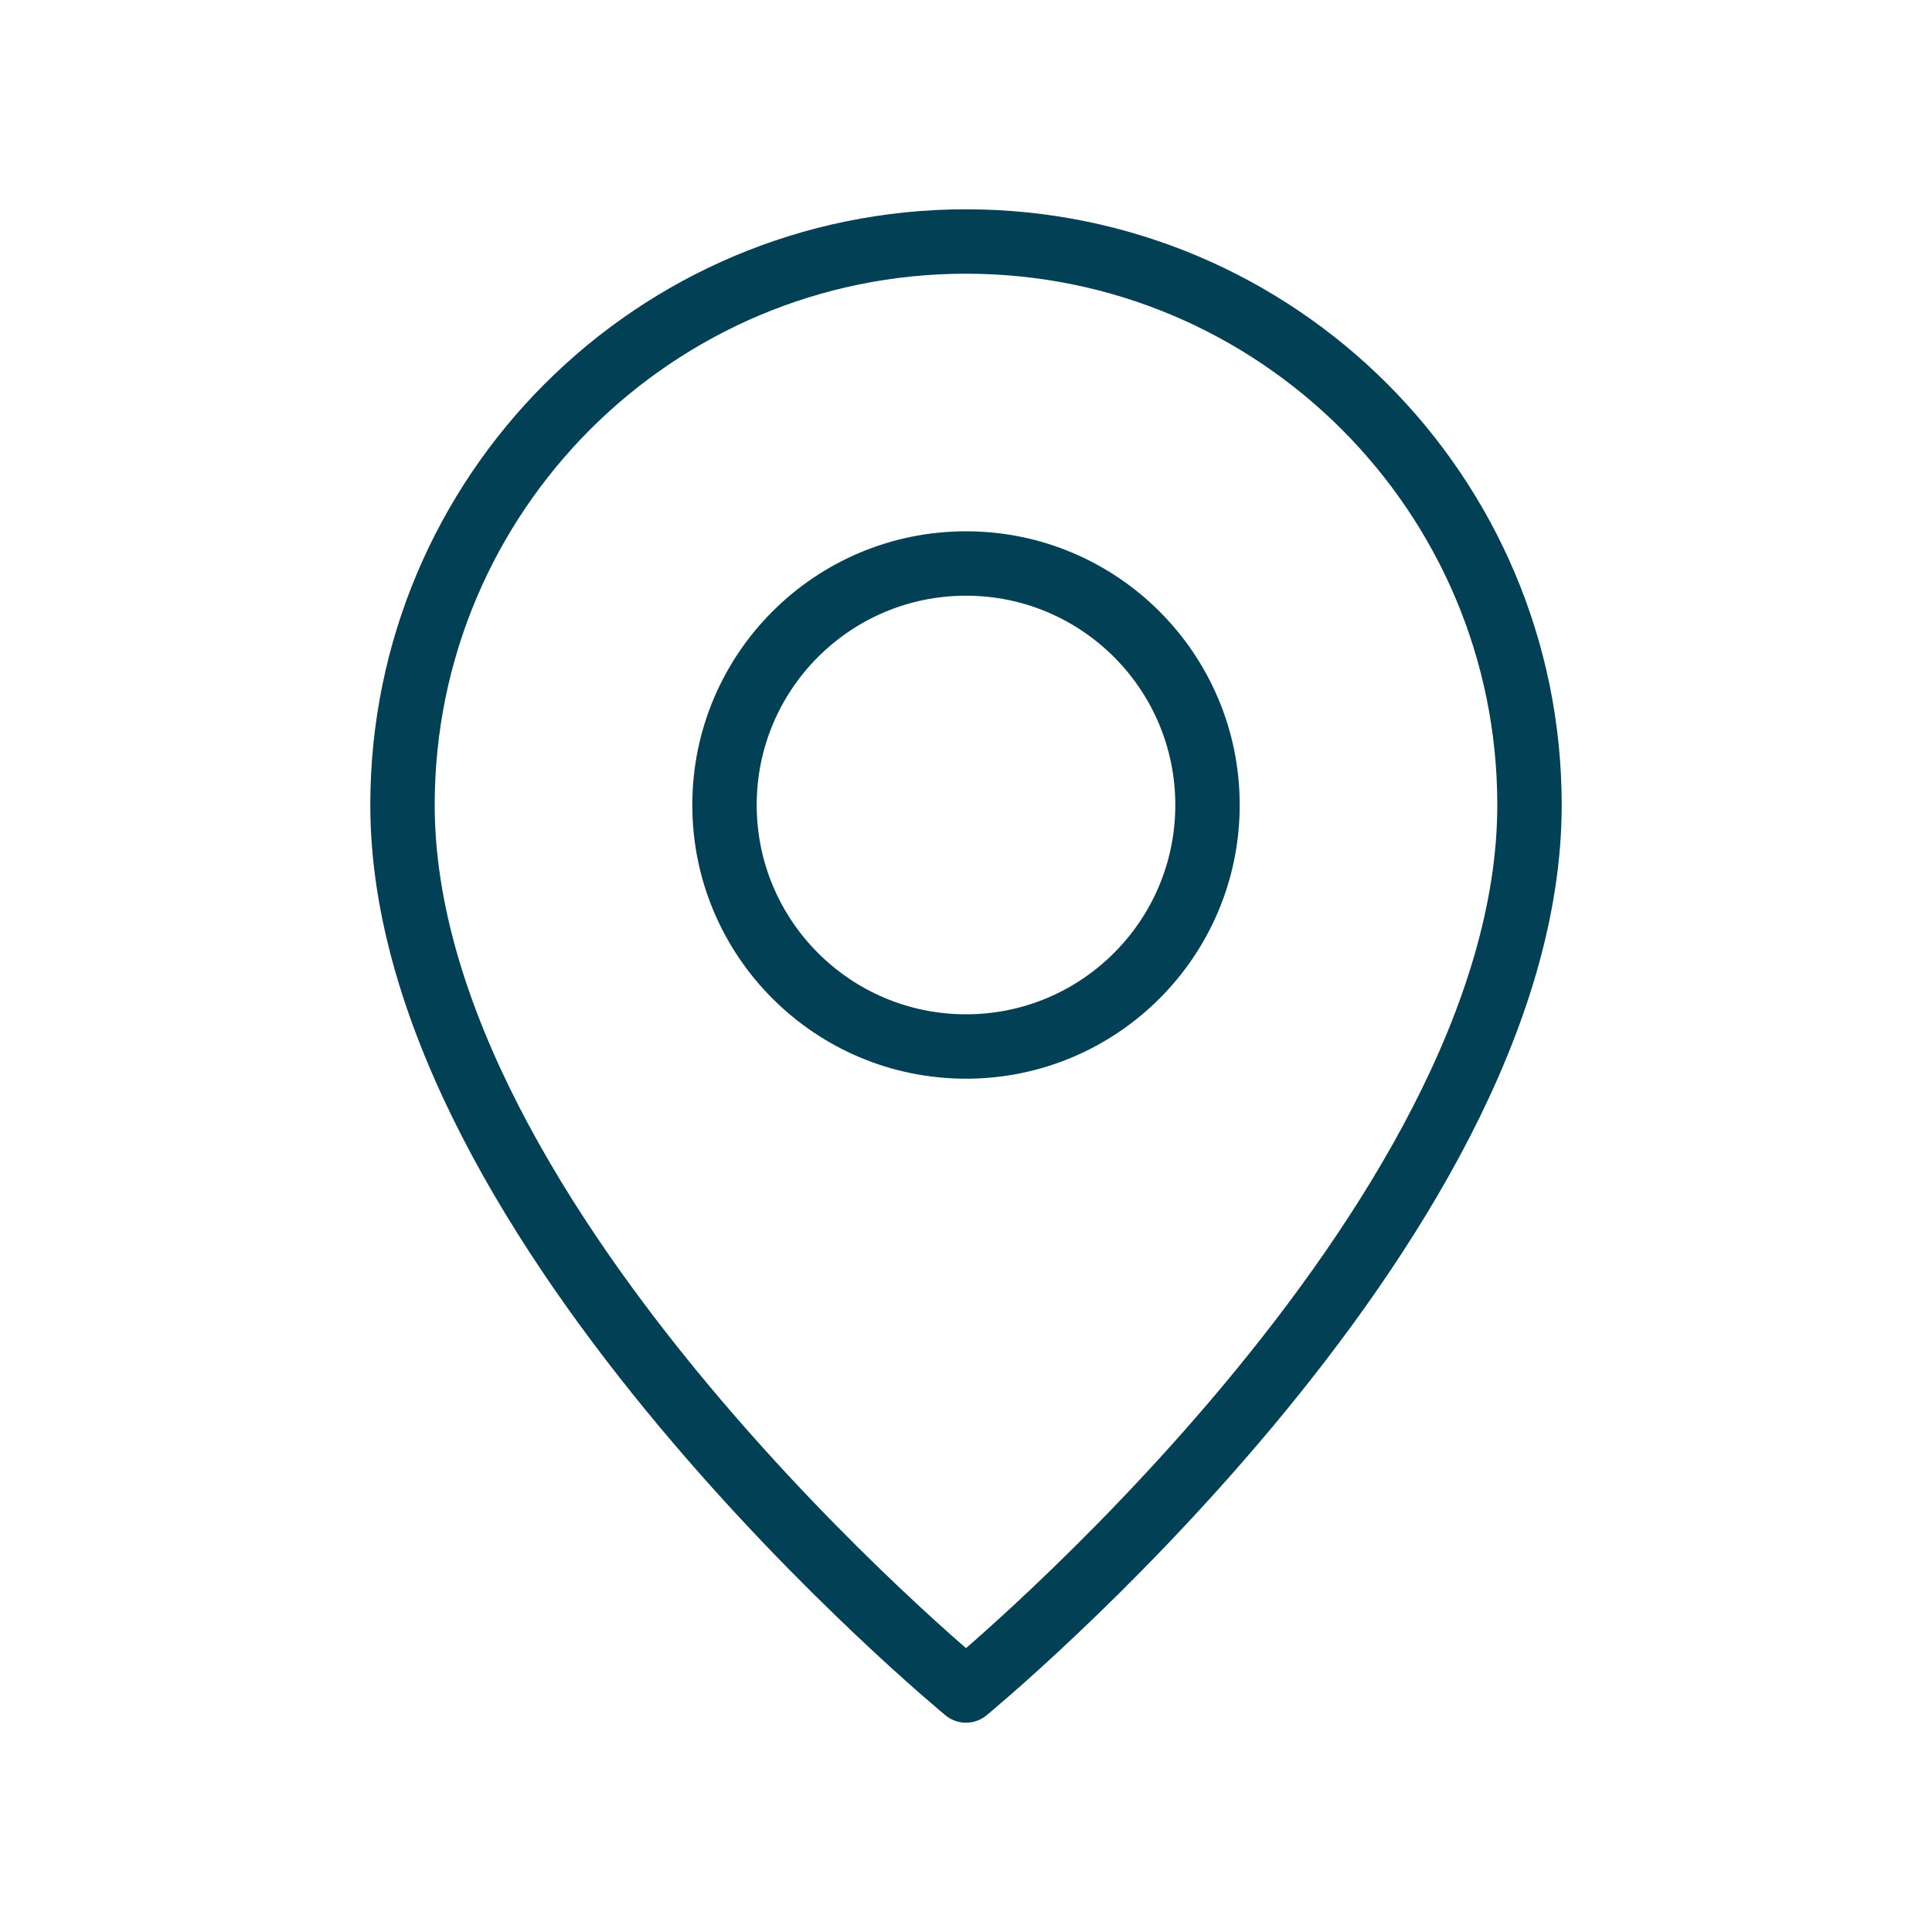 <svg width="30" height="30" viewBox="0 0 30 30" fill="none" xmlns="http://www.w3.org/2000/svg">
<path fill-rule="evenodd" clip-rule="evenodd" d="M15 16.25V16.25C12.929 16.25 11.25 14.571 11.25 12.5V12.5C11.25 10.429 12.929 8.75 15 8.75V8.75C17.071 8.75 18.75 10.429 18.75 12.5V12.5C18.75 14.571 17.071 16.25 15 16.25Z" stroke="#024055" stroke-linecap="round" stroke-linejoin="round"/>
<path fill-rule="evenodd" clip-rule="evenodd" d="M15 26.25C15 26.25 6.25 19.062 6.25 12.5C6.25 7.668 10.168 3.75 15 3.75C19.832 3.75 23.75 7.668 23.75 12.5C23.75 19.062 15 26.25 15 26.25Z" stroke="#024055" stroke-linecap="round" stroke-linejoin="round"/>
</svg>
